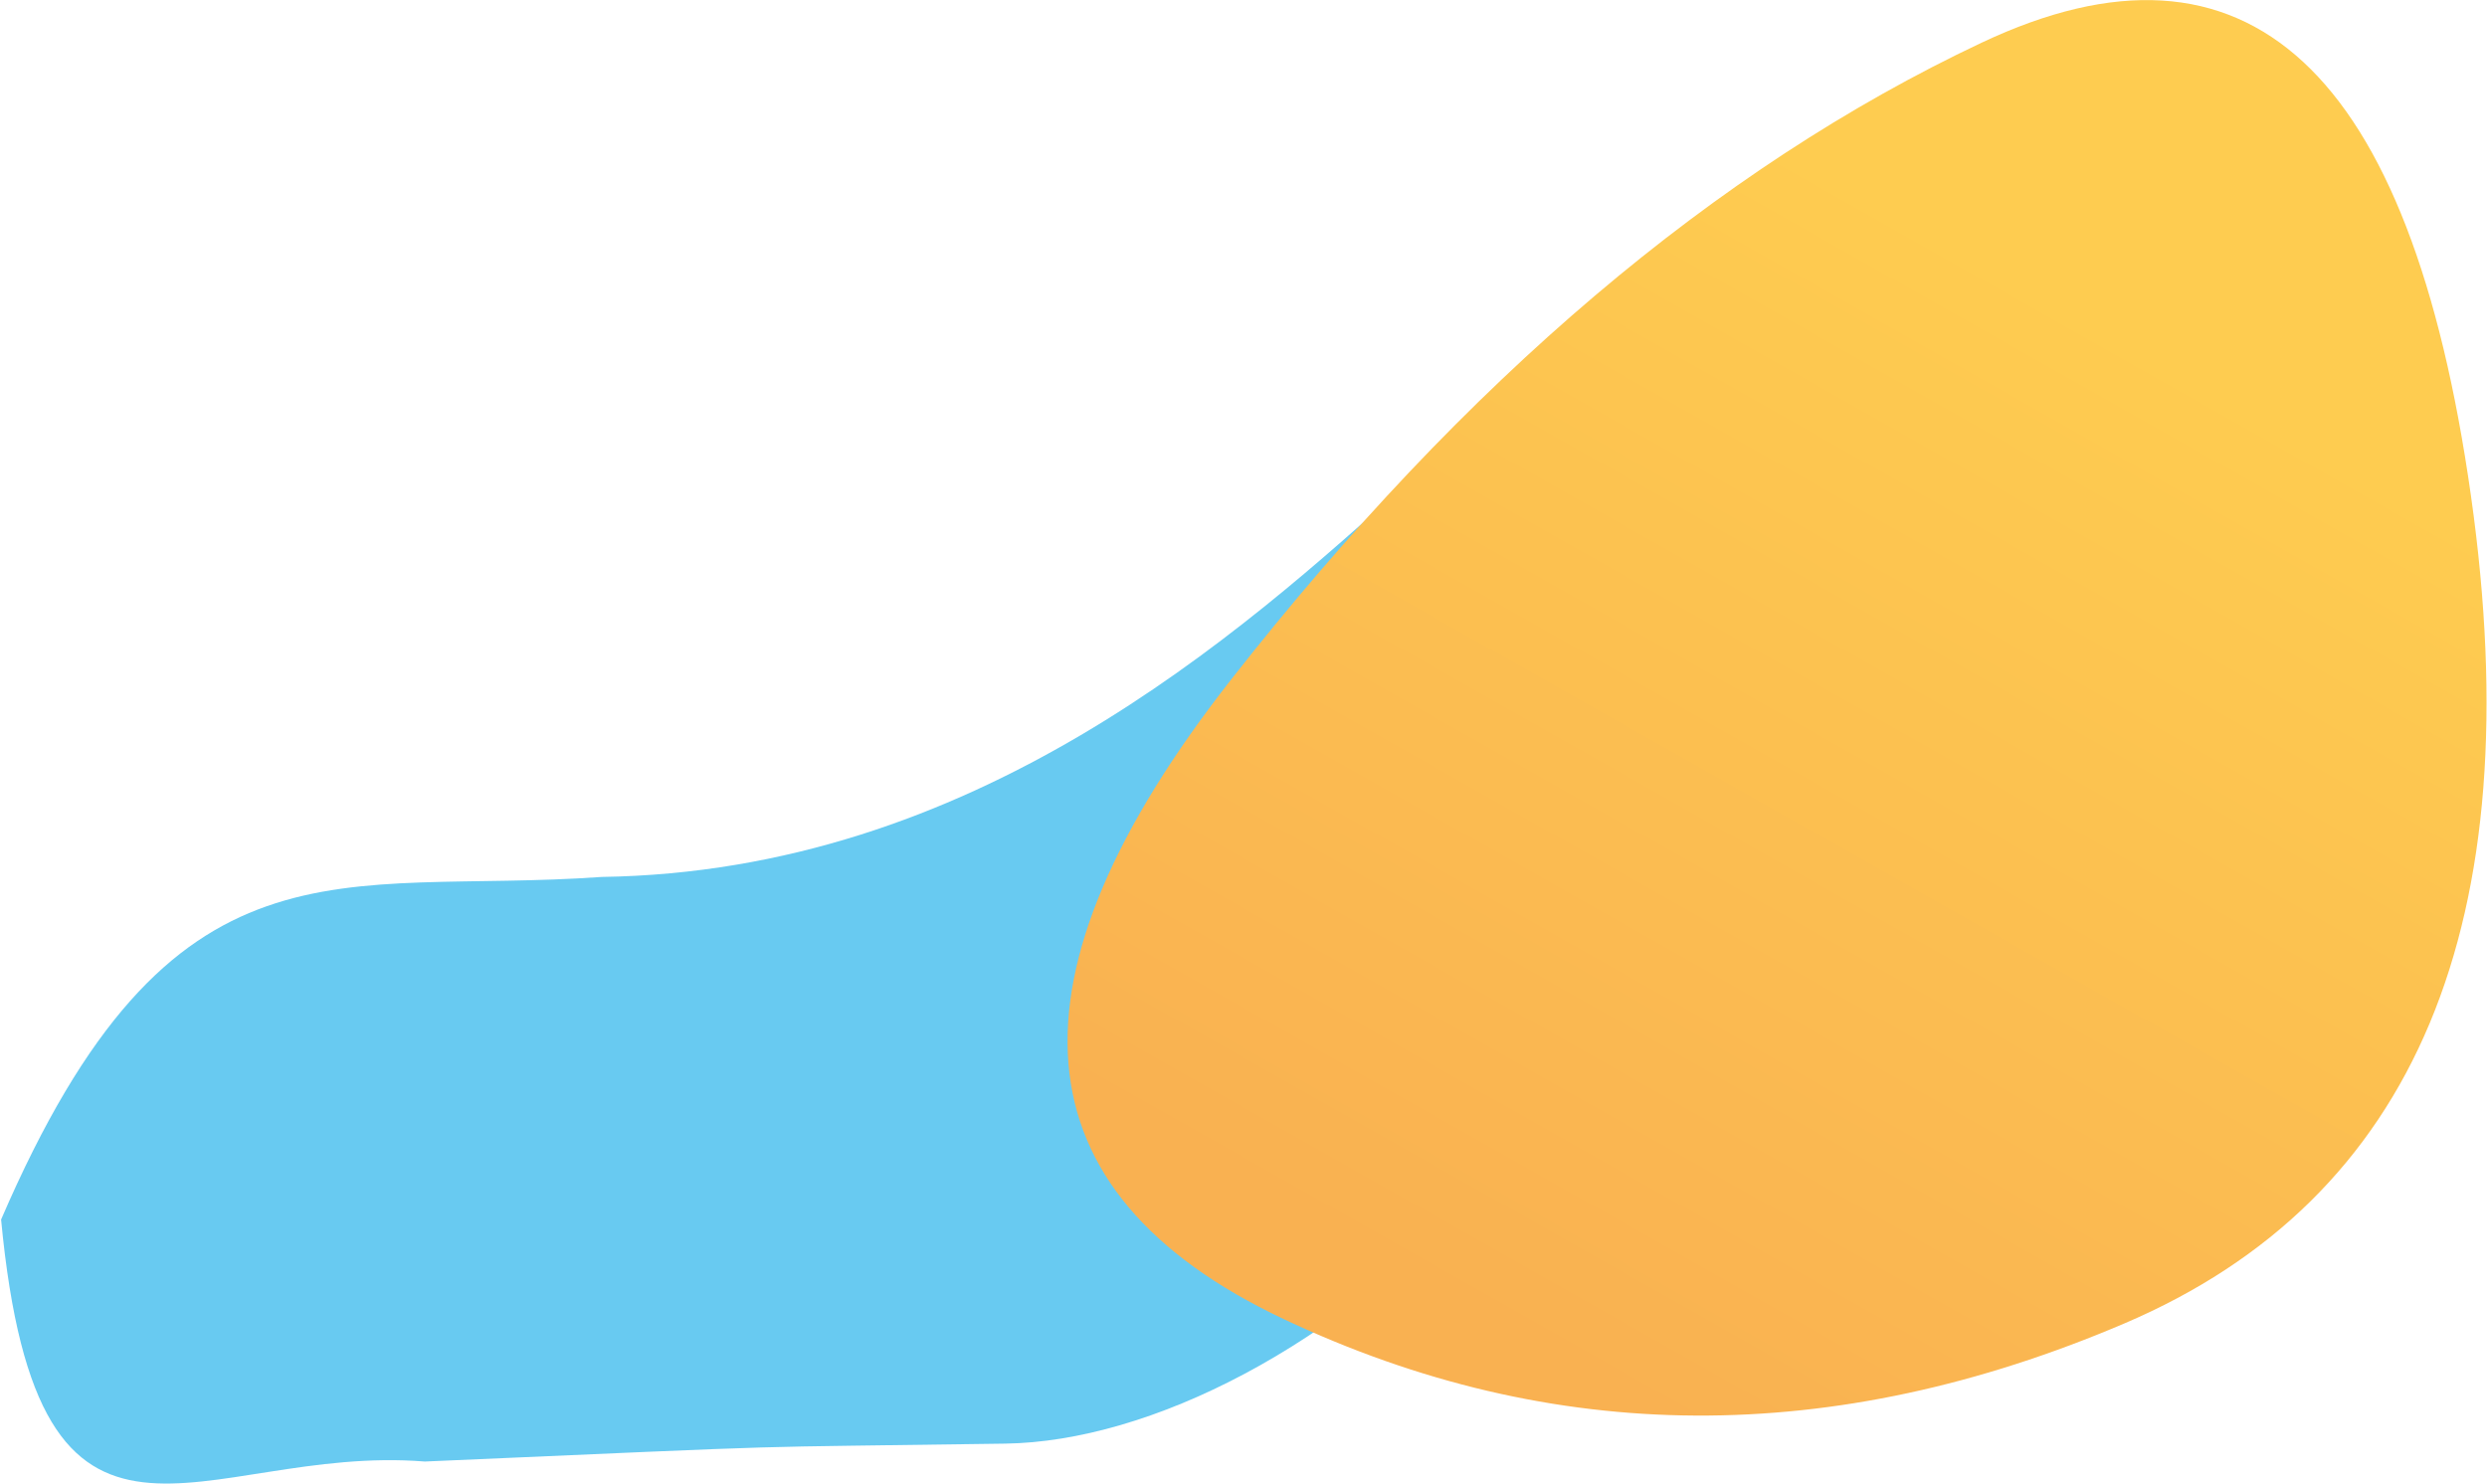 <svg width="1806" height="1078" viewBox="0 0 1806 1078" fill="none" xmlns="http://www.w3.org/2000/svg">
<path d="M437.002 636.915C975.49 628.925 1203.04 -39.926 1240.67 366.924C1278.3 773.774 939.77 1045.39 730 1048.5C520.23 1051.61 607 1048.5 308.5 1061.5C145.5 1048.5 28.038 1173.2 0.795 885.752C125.232 597.07 245.55 650.464 437.002 636.915Z" fill="url(#paint0_linear_445_2400)"/>
<path d="M1438.96 31.032C1631.95 -60.019 1750.4 49.648 1794.34 360.032C1838.27 670.417 1754.42 870.788 1542.81 961.147C1331.19 1051.5 1127.6 1050.45 932.038 957.977C736.478 865.506 723.83 710.66 894.094 493.44C1064.36 276.219 1245.98 122.084 1438.96 31.032Z" fill="url(#paint1_linear_445_2400)"/>
<defs>
<linearGradient id="paint0_linear_445_2400" x1="820.231" y1="378.769" x2="729.12" y2="-198.46" gradientUnits="userSpaceOnUse">
<stop stop-color="#68CAF1"/>
<stop offset="1" stop-color="#26A2DA"/>
</linearGradient>
<linearGradient id="paint1_linear_445_2400" x1="1575.68" y1="261.999" x2="1157.04" y2="1002.23" gradientUnits="userSpaceOnUse">
<stop stop-color="#FECC50"/>
<stop offset="1" stop-color="#F9B151"/>
</linearGradient>
</defs>
</svg>
